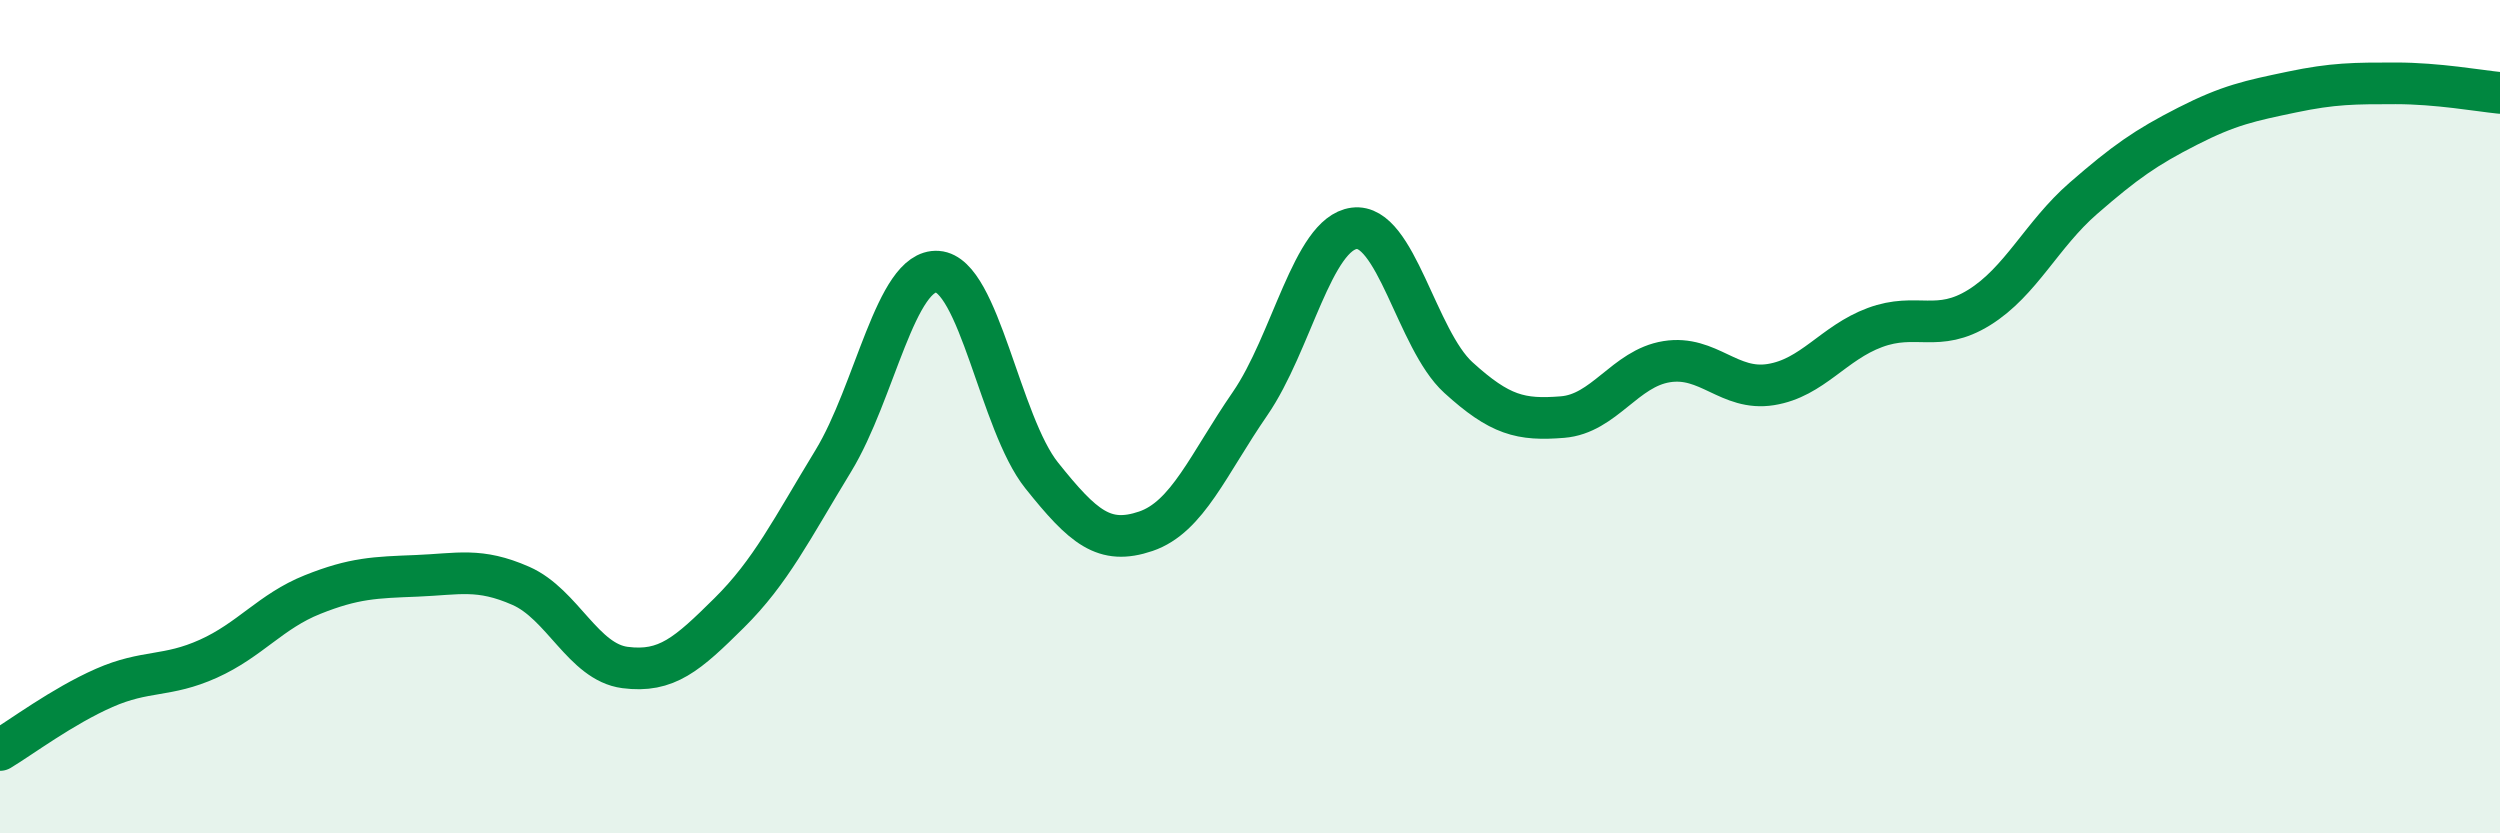 
    <svg width="60" height="20" viewBox="0 0 60 20" xmlns="http://www.w3.org/2000/svg">
      <path
        d="M 0,18 C 0.5,17.7 1.5,16.95 2.5,16.51 C 3.5,16.07 4,16.26 5,15.81 C 6,15.36 6.5,14.67 7.5,14.27 C 8.5,13.87 9,13.86 10,13.82 C 11,13.78 11.5,13.62 12.5,14.06 C 13.5,14.5 14,15.89 15,16.02 C 16,16.15 16.5,15.7 17.5,14.71 C 18.5,13.72 19,12.7 20,11.06 C 21,9.42 21.5,6.45 22.5,6.52 C 23.5,6.59 24,10.16 25,11.41 C 26,12.66 26.5,13.09 27.5,12.75 C 28.5,12.41 29,11.14 30,9.69 C 31,8.24 31.5,5.61 32.5,5.48 C 33.5,5.35 34,8.15 35,9.06 C 36,9.97 36.5,10.09 37.5,10.01 C 38.5,9.93 39,8.84 40,8.68 C 41,8.52 41.5,9.39 42.5,9.23 C 43.5,9.07 44,8.23 45,7.86 C 46,7.49 46.5,8 47.5,7.38 C 48.5,6.76 49,5.63 50,4.76 C 51,3.89 51.5,3.54 52.5,3.03 C 53.5,2.52 54,2.42 55,2.21 C 56,2 56.5,2 57.5,2 C 58.5,2 59.5,2.18 60,2.23L60 20L0 20Z"
        fill="#008740"
        opacity="0.1"
        stroke-linecap="round"
        stroke-linejoin="round"
      />
      <path
        d="M 0,18 C 0.5,17.7 1.5,16.95 2.5,16.51 C 3.5,16.07 4,16.26 5,15.81 C 6,15.36 6.5,14.67 7.5,14.27 C 8.5,13.87 9,13.86 10,13.82 C 11,13.78 11.5,13.62 12.5,14.06 C 13.5,14.5 14,15.89 15,16.02 C 16,16.15 16.5,15.7 17.5,14.71 C 18.5,13.72 19,12.7 20,11.06 C 21,9.42 21.5,6.45 22.5,6.52 C 23.5,6.59 24,10.16 25,11.41 C 26,12.66 26.5,13.09 27.5,12.75 C 28.5,12.41 29,11.14 30,9.69 C 31,8.24 31.5,5.61 32.5,5.48 C 33.5,5.35 34,8.15 35,9.06 C 36,9.97 36.5,10.09 37.5,10.01 C 38.5,9.93 39,8.84 40,8.68 C 41,8.52 41.5,9.39 42.5,9.23 C 43.5,9.07 44,8.23 45,7.86 C 46,7.49 46.5,8 47.5,7.38 C 48.5,6.76 49,5.63 50,4.76 C 51,3.89 51.5,3.54 52.5,3.03 C 53.5,2.52 54,2.42 55,2.21 C 56,2 56.5,2 57.5,2 C 58.5,2 59.5,2.18 60,2.23"
        stroke="#008740"
        stroke-width="1"
        fill="none"
        stroke-linecap="round"
        stroke-linejoin="round"
      />
    </svg>
  